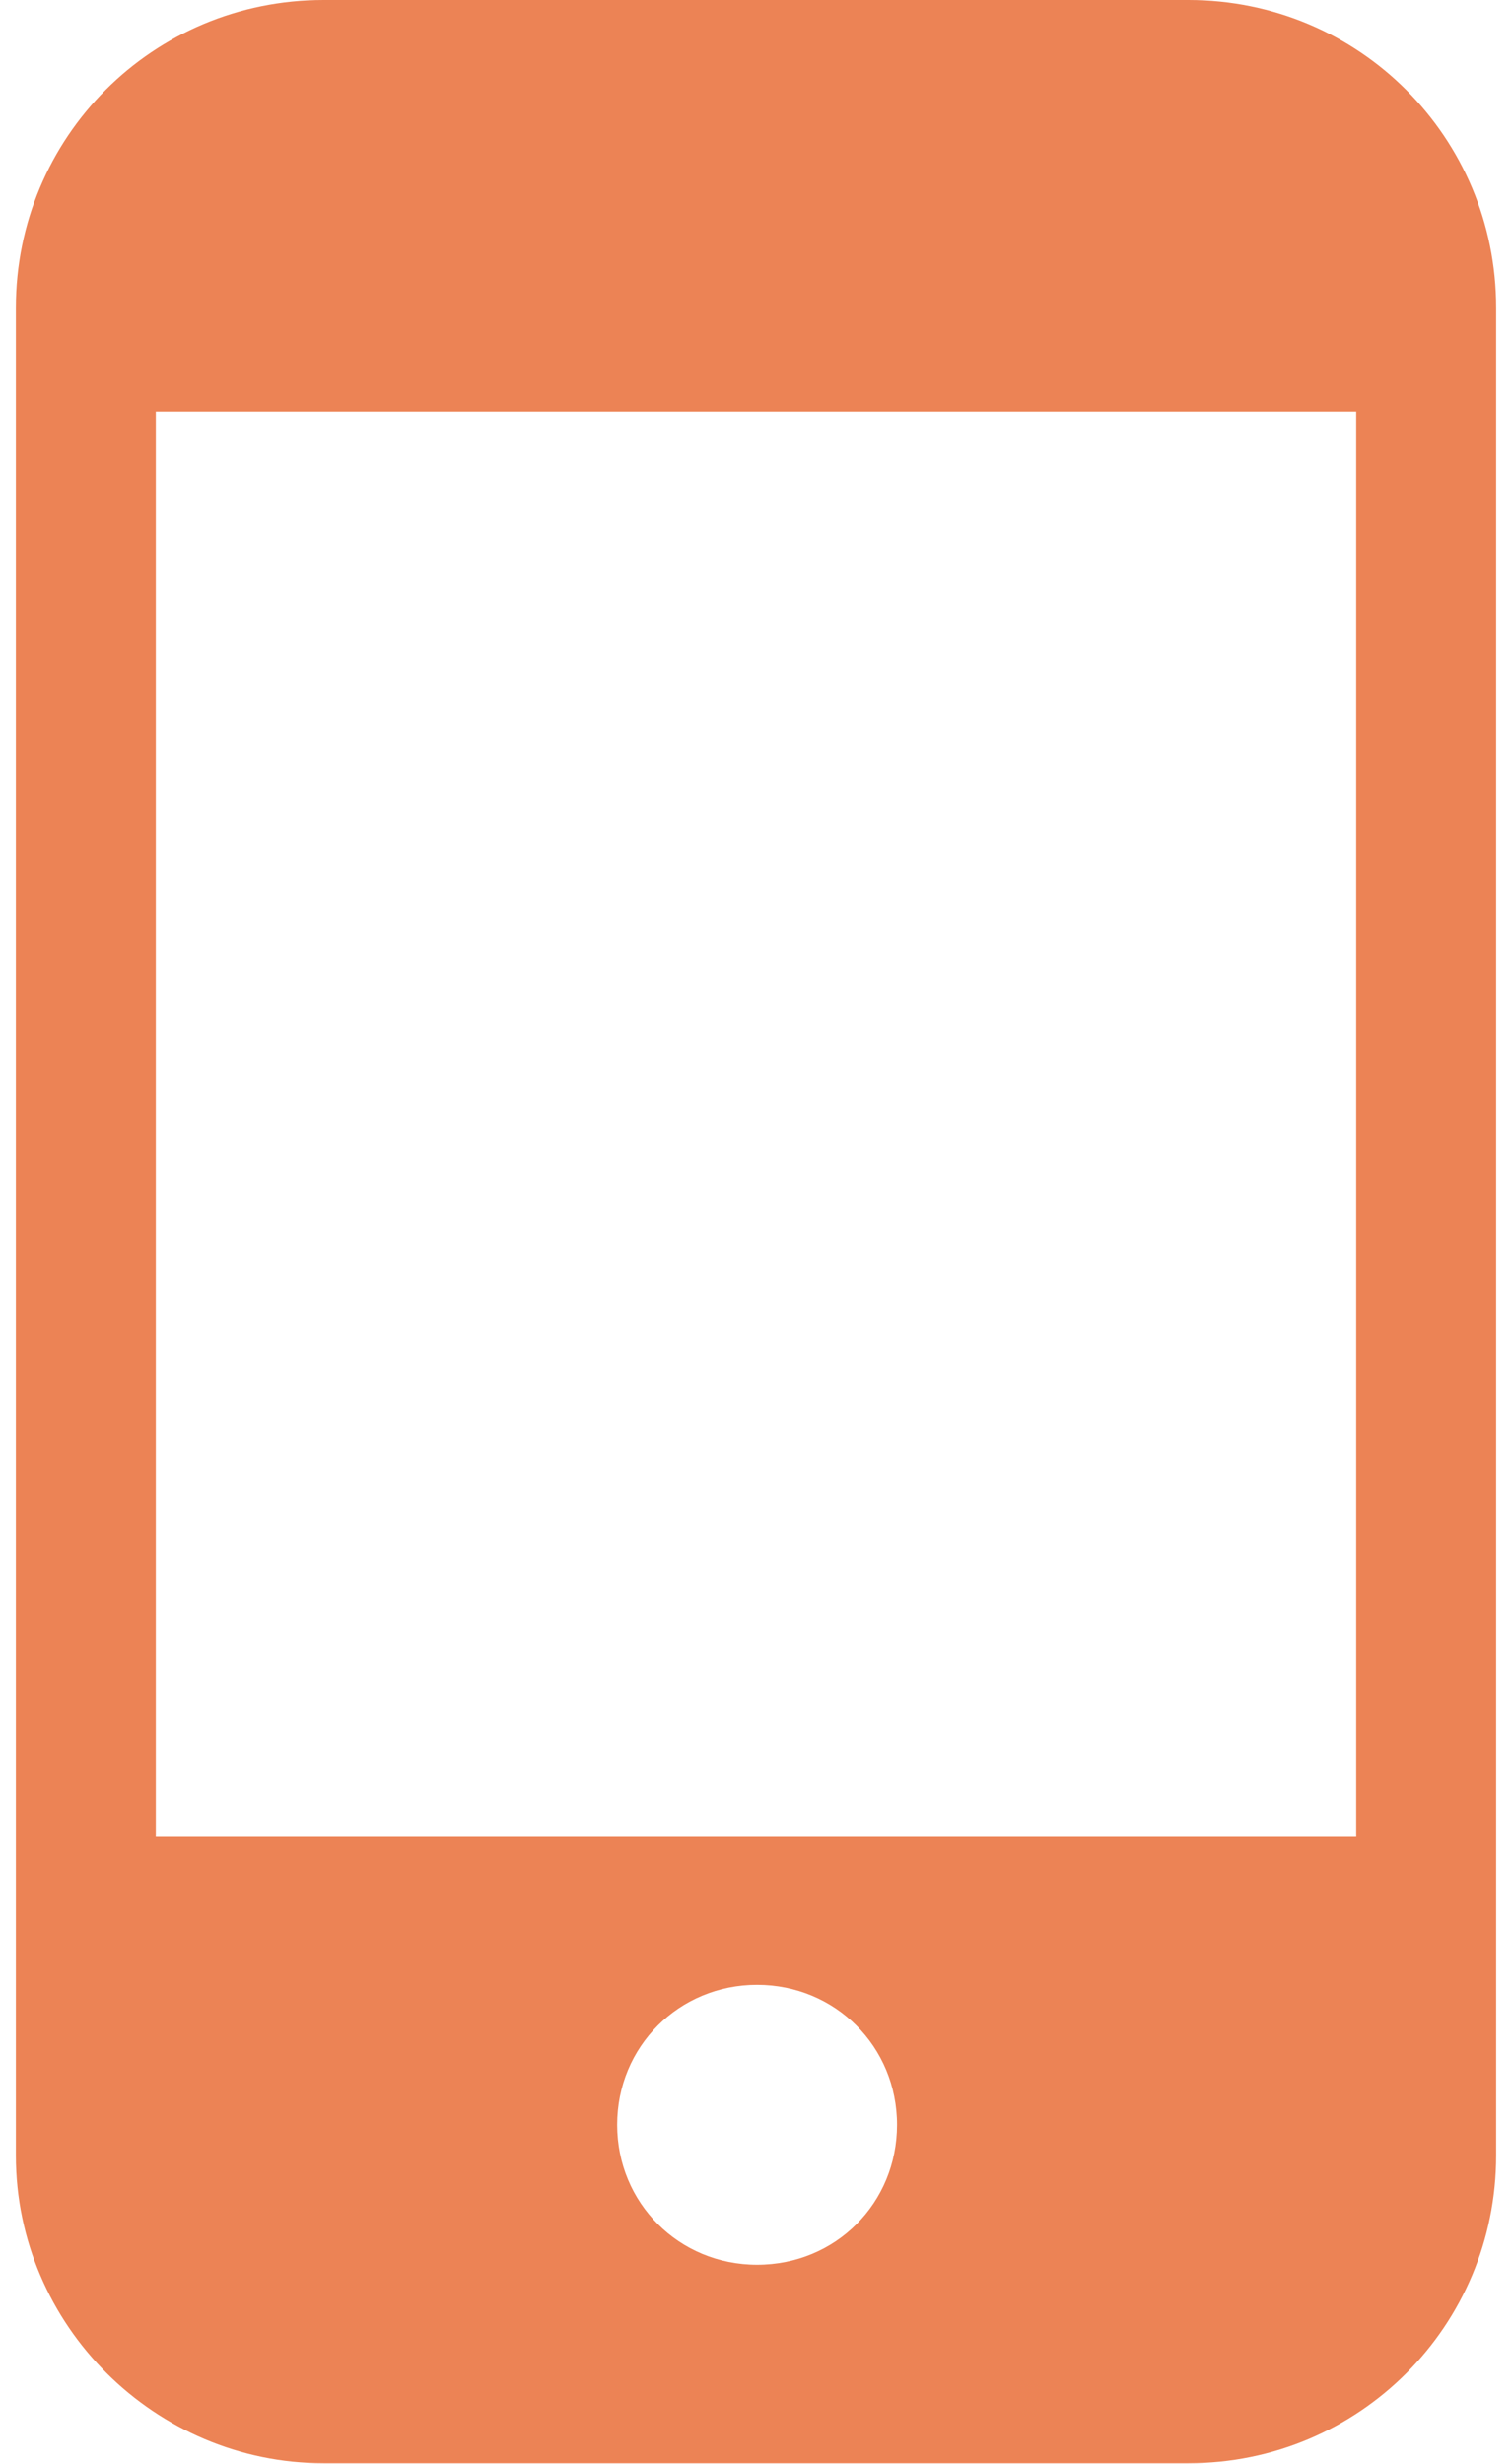 <?xml version="1.0" encoding="utf-8"?>
<!-- Generator: Adobe Illustrator 25.4.1, SVG Export Plug-In . SVG Version: 6.00 Build 0)  -->
<svg version="1.1" id="Capa_1" xmlns="http://www.w3.org/2000/svg" xmlns:xlink="http://www.w3.org/1999/xlink" x="0px" y="0px"
	 width="276.6px" height="450.6px" viewBox="0 0 276.6 450.6" style="enable-background:new 0 0 276.6 450.6;" xml:space="preserve"
	>
<style type="text/css">
	.st0{fill:#EC8355;}
</style>
<g>
	<g>
		<path class="st0" d="M217.4,0H59.2C27.9,0,2.9,25.1,2.9,56.3v337.9c0,31.2,25.6,56.3,56.3,56.3h158.2c31.2,0,56.3-25.1,56.3-56.3
			V56.3C273.7,25.1,248.6,0,217.4,0z M138.5,414.2c-14.3,0-25.6-11.3-25.6-25.6s11.3-25.6,25.6-25.6s25.6,11.3,25.6,25.6
			S152.9,414.2,138.5,414.2z M248.1,335.9H28.5V75.3h219.6V335.9z"/>
	</g>
</g>
</svg>
